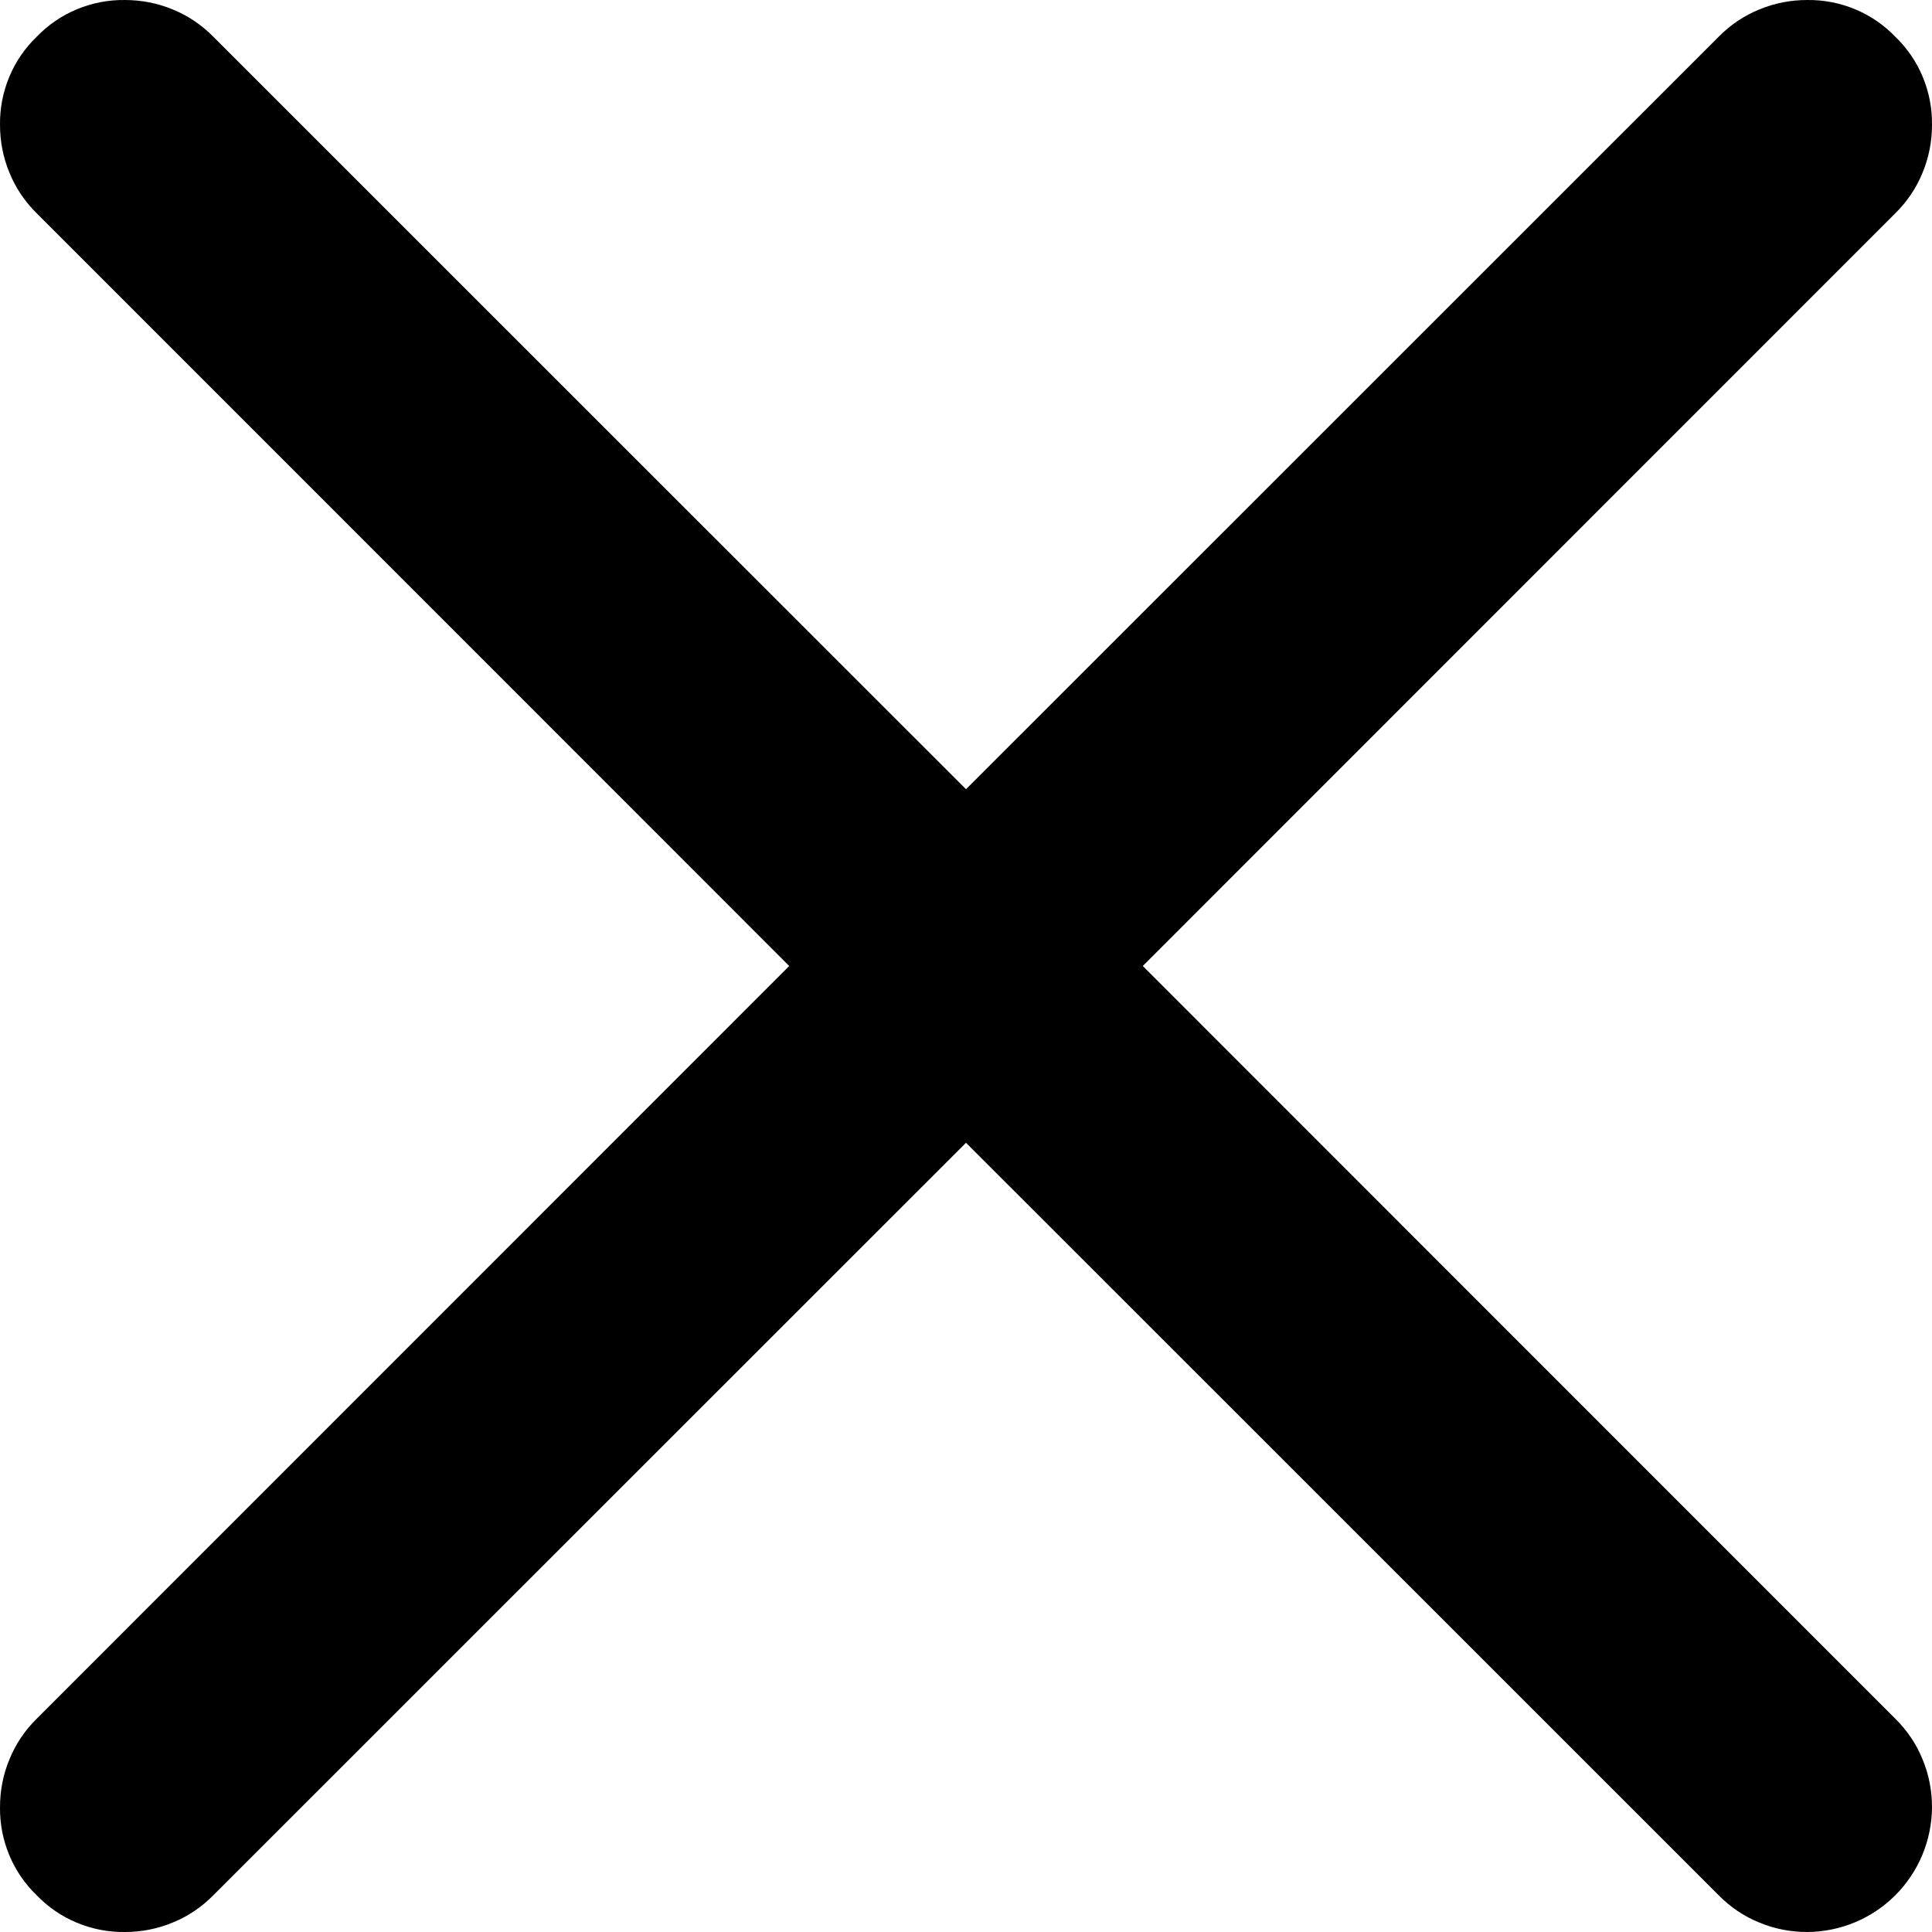 <svg width="10" height="10" viewBox="0 0 10 10" fill="none" xmlns="http://www.w3.org/2000/svg">
<path d="M5.915 5L9.81 1.104C9.871 1.044 9.919 0.973 9.951 0.894C9.984 0.815 10 0.731 10 0.646C10.001 0.561 9.985 0.477 9.952 0.398C9.92 0.32 9.871 0.249 9.81 0.19C9.751 0.129 9.68 0.08 9.602 0.048C9.523 0.015 9.439 -0.001 9.354 4.90597e-05C9.269 -0 9.185 0.016 9.106 0.049C9.027 0.081 8.956 0.129 8.896 0.19L5 4.085L1.104 0.19C1.044 0.129 0.973 0.081 0.894 0.049C0.815 0.016 0.731 -0 0.646 4.90597e-05C0.561 -0.001 0.477 0.015 0.398 0.048C0.32 0.08 0.249 0.129 0.19 0.19C0.129 0.249 0.08 0.32 0.048 0.398C0.015 0.477 -0.001 0.561 4.90597e-05 0.646C-0 0.731 0.016 0.815 0.049 0.894C0.081 0.973 0.129 1.044 0.19 1.104L4.085 5L0.19 8.896C0.129 8.956 0.081 9.027 0.049 9.106C0.016 9.185 -0 9.269 4.90597e-05 9.354C-0.001 9.439 0.015 9.523 0.048 9.602C0.08 9.68 0.129 9.751 0.19 9.81C0.249 9.871 0.32 9.92 0.398 9.952C0.477 9.985 0.561 10.001 0.646 10C0.731 10 0.815 9.984 0.894 9.951C0.973 9.919 1.044 9.871 1.104 9.81L5 5.915L8.896 9.81C8.956 9.871 9.027 9.919 9.106 9.951C9.185 9.984 9.269 10 9.354 10C9.525 9.999 9.689 9.931 9.81 9.81C9.931 9.689 9.999 9.525 10 9.354C10 9.269 9.984 9.185 9.951 9.106C9.919 9.027 9.871 8.956 9.81 8.896L5.915 5Z" fill="black"/>
</svg>
